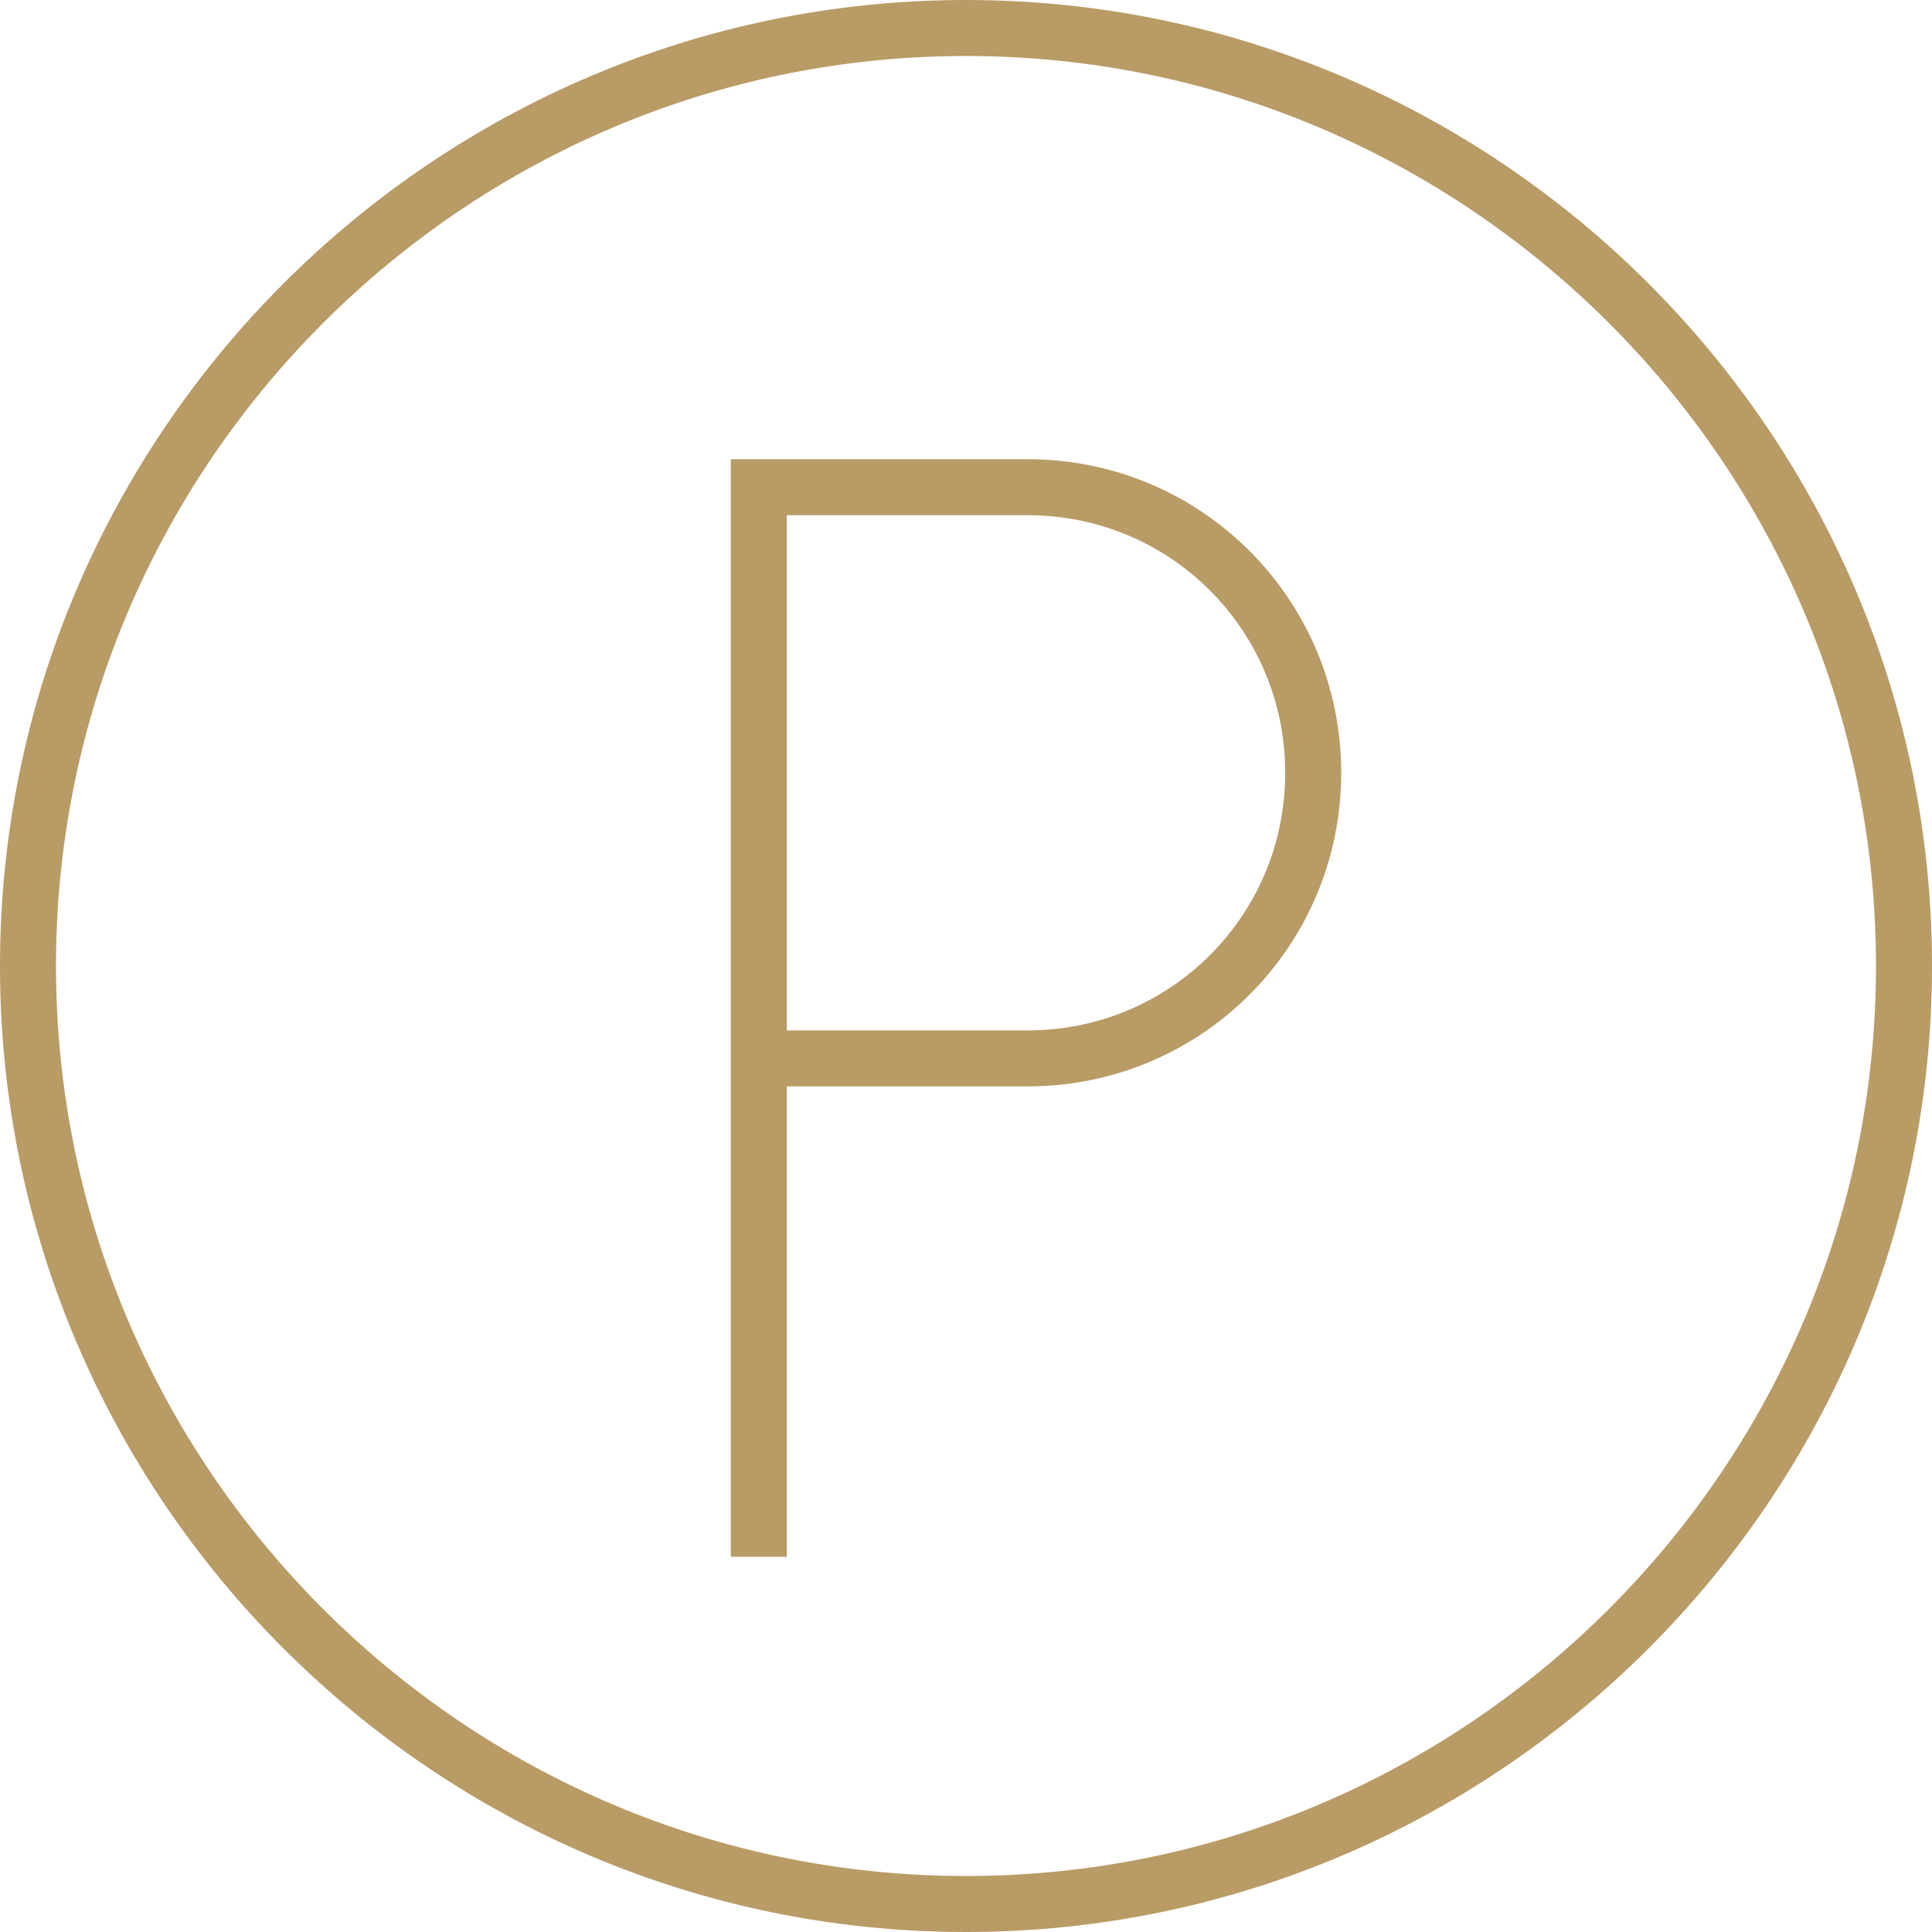 <?xml version="1.0" encoding="UTF-8"?> <svg xmlns="http://www.w3.org/2000/svg" id="Layer_1" version="1.1" viewBox="0 0 69 69"><defs><style> .st0 { fill: #b99b66; } </style></defs><path class="st0" d="M28.1,55.6h-2V16.4h10.6c6.2,0,11.2,5,11.2,11.2s-5,11.2-11.2,11.2h-8.6v16.8ZM28.1,36.8h8.6c5.1,0,9.2-4.1,9.2-9.2s-4.1-9.2-9.2-9.2h-8.6v18.4Z"></path><path class="st0" d="M34.5,69C15.5,69,0,53.5,0,34.5S15.5,0,34.5,0s34.5,15.5,34.5,34.5-15.5,34.5-34.5,34.5ZM34.5,2C16.6,2,2,16.6,2,34.5s14.6,32.5,32.5,32.5,32.5-14.6,32.5-32.5S52.4,2,34.5,2Z"></path></svg> 